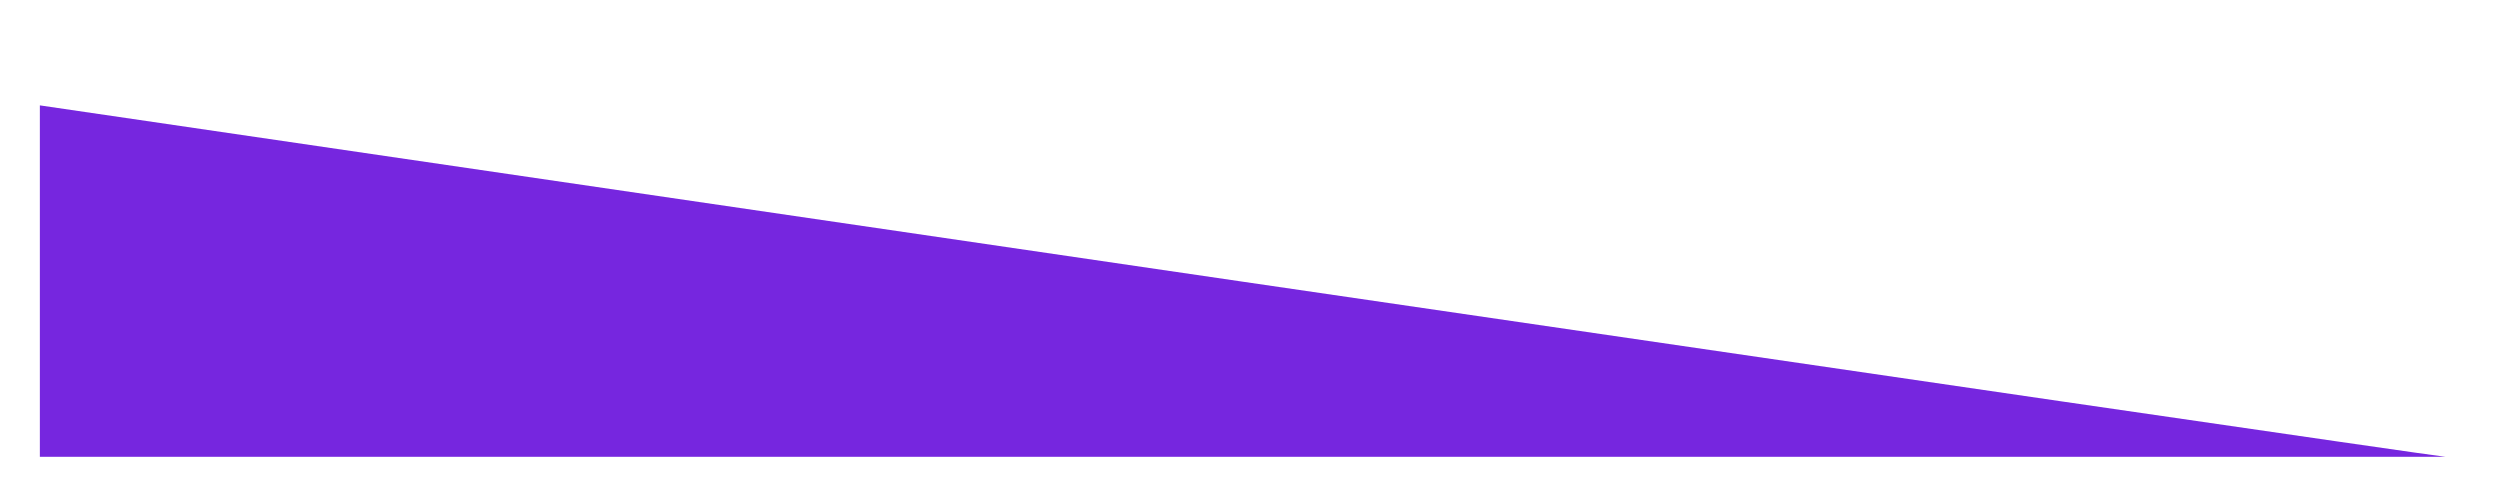 <?xml version="1.0" encoding="UTF-8"?> <!-- Generator: Adobe Illustrator 27.4.1, SVG Export Plug-In . SVG Version: 6.00 Build 0) --> <svg xmlns="http://www.w3.org/2000/svg" xmlns:xlink="http://www.w3.org/1999/xlink" id="Capa_1" x="0px" y="0px" viewBox="0 0 5897.45 1188.04" style="enable-background:new 0 0 5897.45 1188.04;" xml:space="preserve"> <style type="text/css"> .st0{fill:#7626DF;} </style> <path class="st0" d="M94.02,248.57v829.06c0,0,5700.87,0,5675.23,0S94.02,248.57,94.02,248.57z"></path> </svg> 